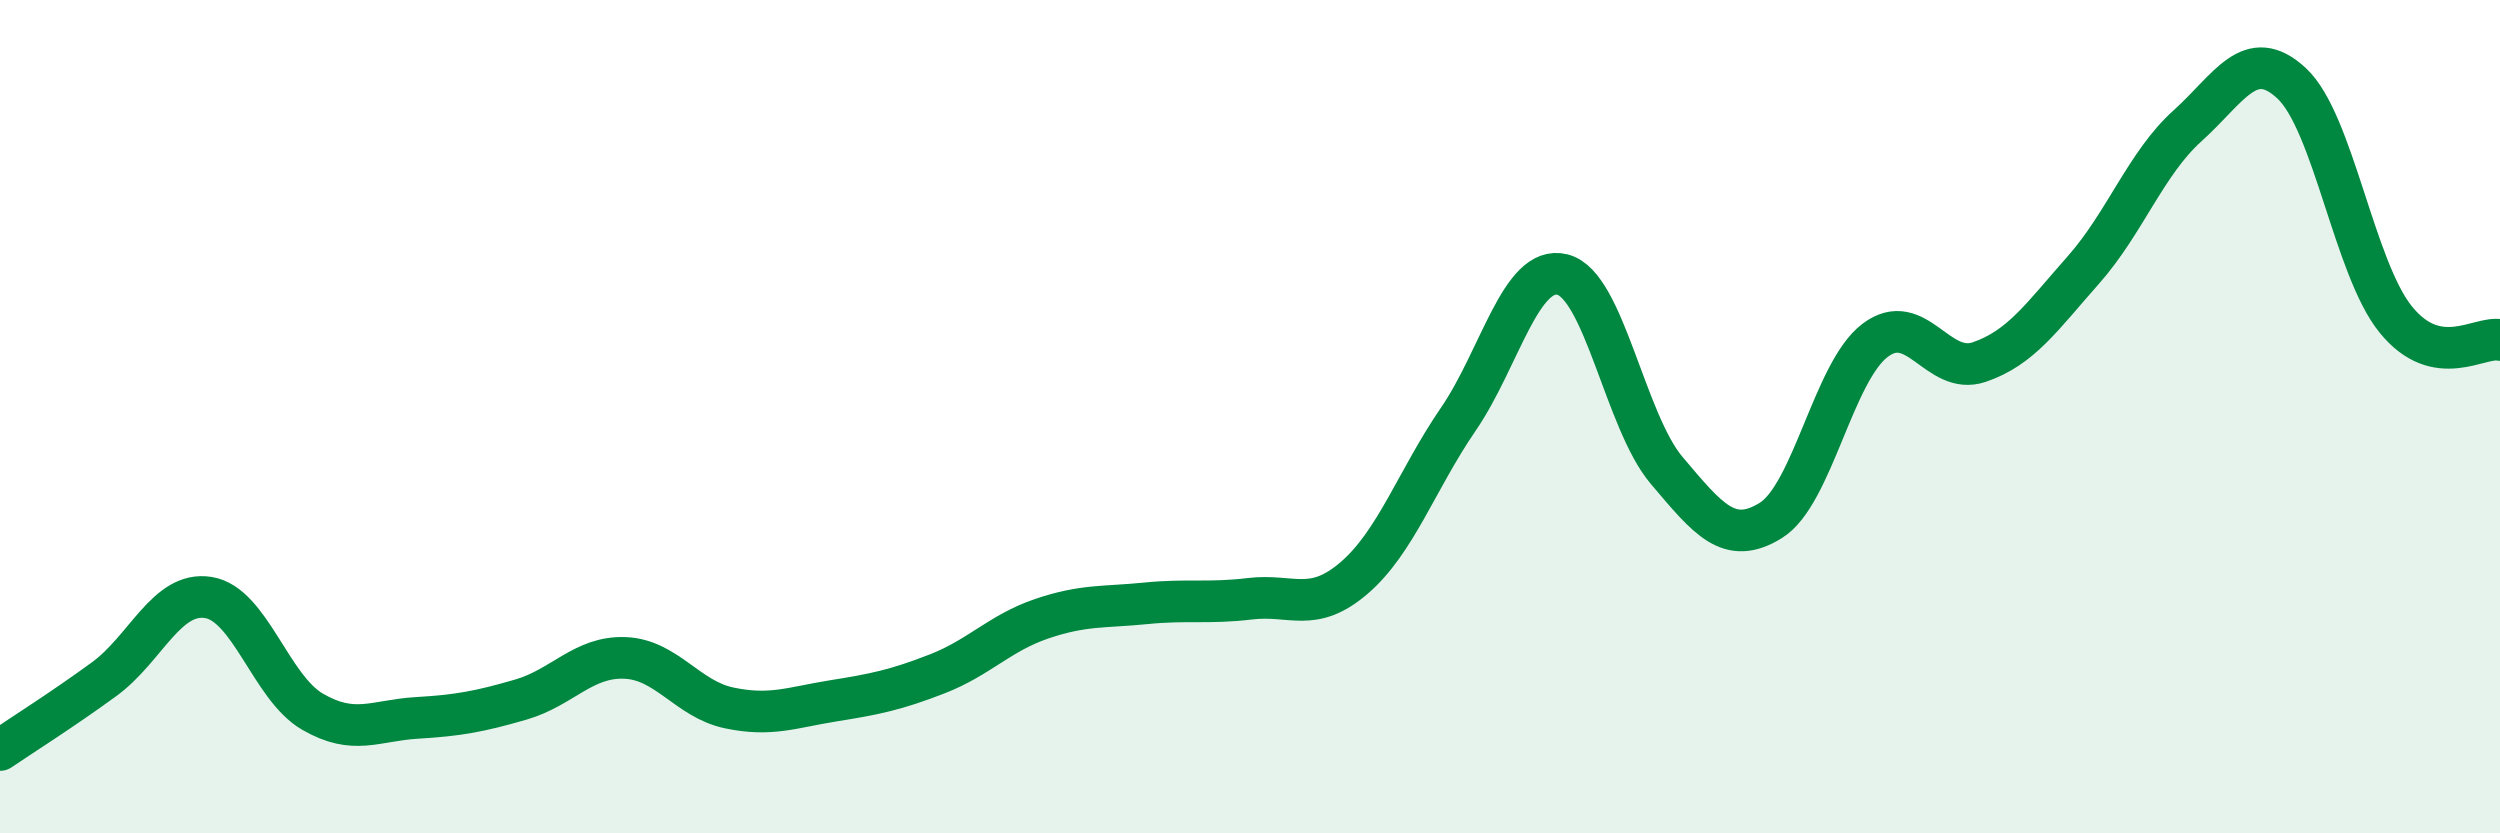 
    <svg width="60" height="20" viewBox="0 0 60 20" xmlns="http://www.w3.org/2000/svg">
      <path
        d="M 0,18 C 0.5,17.66 1.5,17.03 2.5,16.3 C 3.5,15.57 4,14.18 5,14.34 C 6,14.5 6.5,16.5 7.5,17.08 C 8.5,17.66 9,17.29 10,17.23 C 11,17.17 11.5,17.08 12.5,16.79 C 13.5,16.5 14,15.75 15,15.79 C 16,15.83 16.5,16.78 17.5,16.99 C 18.5,17.2 19,16.98 20,16.82 C 21,16.66 21.5,16.56 22.5,16.17 C 23.5,15.78 24,15.19 25,14.85 C 26,14.51 26.5,14.58 27.5,14.48 C 28.5,14.38 29,14.49 30,14.37 C 31,14.25 31.5,14.73 32.5,13.87 C 33.5,13.01 34,11.52 35,10.06 C 36,8.6 36.5,6.34 37.5,6.59 C 38.5,6.84 39,10.11 40,11.29 C 41,12.47 41.5,13.11 42.5,12.49 C 43.5,11.87 44,8.93 45,8.17 C 46,7.41 46.5,9.03 47.5,8.69 C 48.5,8.35 49,7.61 50,6.48 C 51,5.35 51.5,3.92 52.5,3.02 C 53.5,2.12 54,1.07 55,2 C 56,2.93 56.5,6.44 57.5,7.67 C 58.5,8.9 59.5,8.06 60,8.16L60 20L0 20Z"
        fill="#008740"
        opacity="0.1"
        stroke-linecap="round"
        stroke-linejoin="round"
      />
      <path
        d="M 0,18 C 0.5,17.66 1.5,17.03 2.5,16.3 C 3.5,15.57 4,14.18 5,14.34 C 6,14.5 6.5,16.5 7.5,17.08 C 8.5,17.66 9,17.29 10,17.23 C 11,17.17 11.5,17.08 12.5,16.79 C 13.5,16.5 14,15.75 15,15.79 C 16,15.83 16.5,16.78 17.5,16.99 C 18.5,17.2 19,16.98 20,16.82 C 21,16.66 21.5,16.56 22.5,16.17 C 23.5,15.78 24,15.19 25,14.85 C 26,14.51 26.5,14.58 27.5,14.48 C 28.5,14.38 29,14.49 30,14.37 C 31,14.25 31.5,14.73 32.5,13.87 C 33.5,13.01 34,11.52 35,10.06 C 36,8.6 36.5,6.34 37.5,6.59 C 38.5,6.84 39,10.11 40,11.29 C 41,12.47 41.5,13.11 42.5,12.49 C 43.5,11.87 44,8.93 45,8.17 C 46,7.41 46.5,9.03 47.5,8.69 C 48.5,8.35 49,7.61 50,6.48 C 51,5.35 51.5,3.92 52.5,3.02 C 53.5,2.12 54,1.07 55,2 C 56,2.93 56.5,6.44 57.5,7.67 C 58.5,8.9 59.5,8.06 60,8.16"
        stroke="#008740"
        stroke-width="1"
        fill="none"
        stroke-linecap="round"
        stroke-linejoin="round"
      />
    </svg>
  